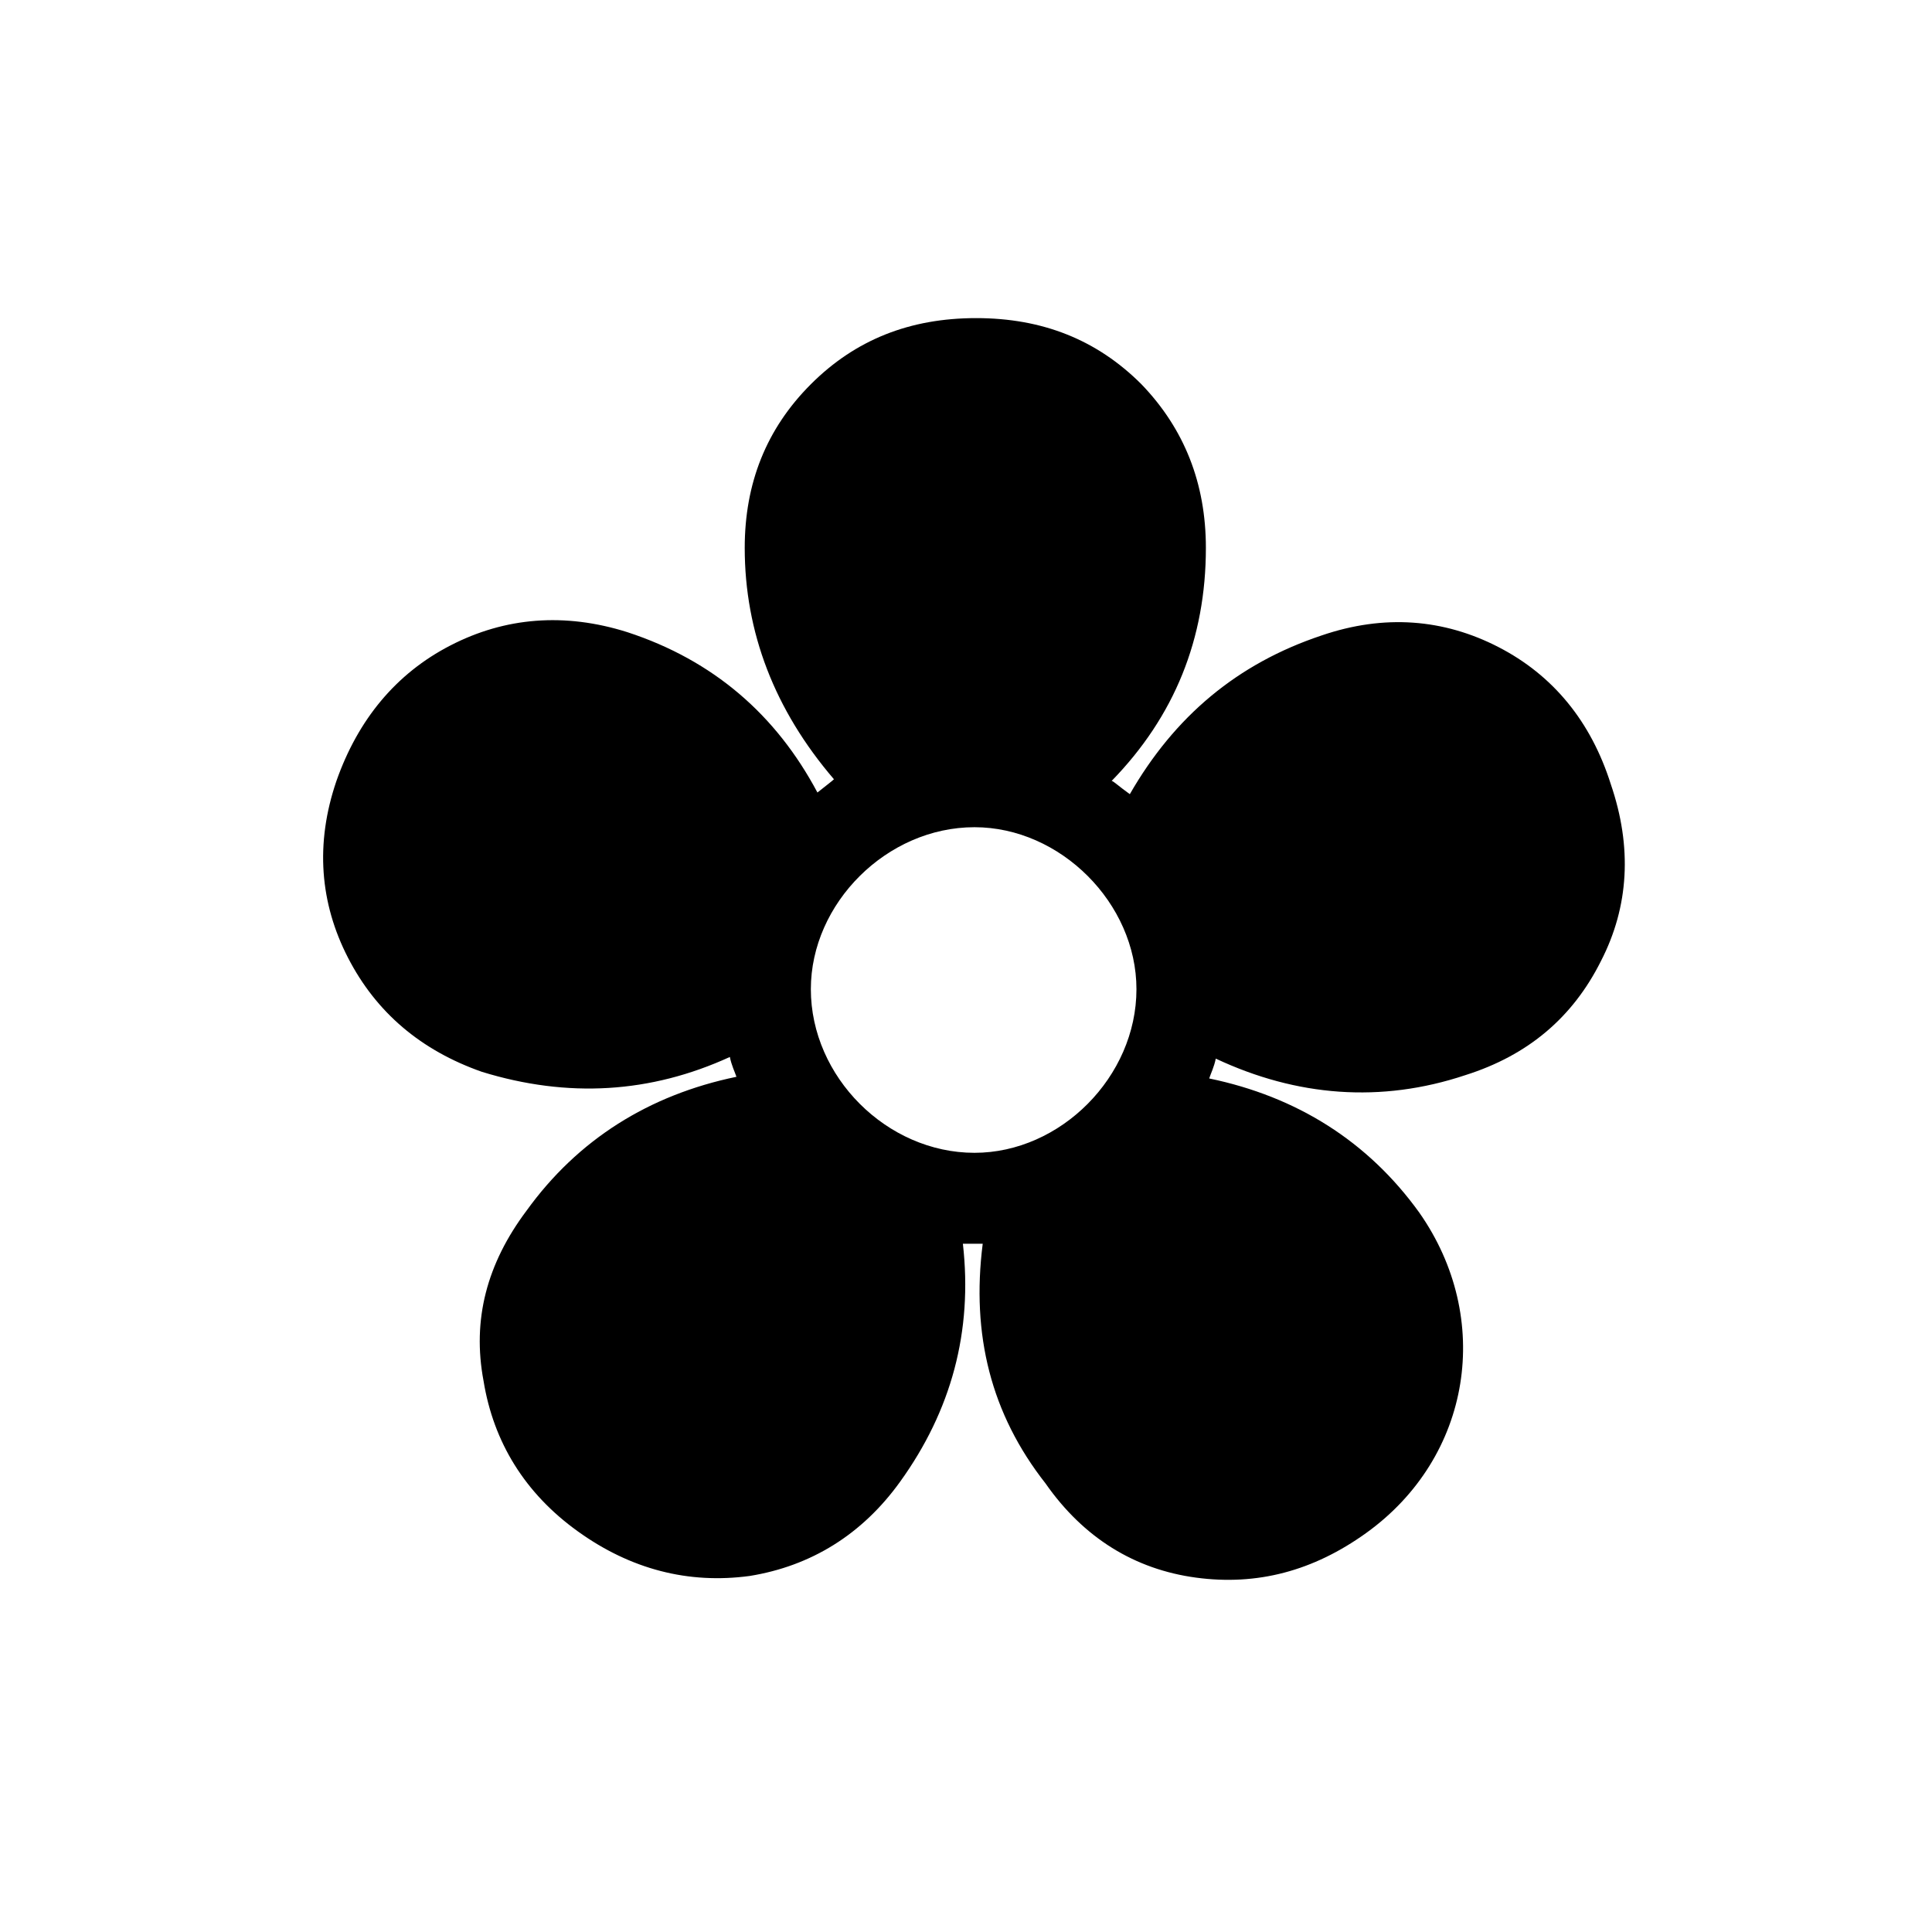 <svg width="49" height="49" viewBox="0 0 49 49" fill="none" xmlns="http://www.w3.org/2000/svg">
<path d="M40.854 19.89C40.351 18.297 39.387 17.123 38.004 16.411C36.62 15.698 35.111 15.572 33.518 16.117C31.38 16.83 29.787 18.171 28.655 20.142C28.362 19.932 28.236 19.806 28.194 19.806C29.787 18.171 30.584 16.201 30.584 13.895C30.584 12.261 30.039 10.877 28.949 9.745C27.817 8.613 26.433 8.068 24.757 8.068C23.08 8.068 21.697 8.613 20.565 9.745C19.433 10.877 18.888 12.261 18.888 13.895C18.888 16.033 19.642 18.004 21.151 19.764C21.11 19.806 20.942 19.932 20.732 20.1C19.684 18.129 18.091 16.746 15.911 16.033C14.318 15.53 12.809 15.656 11.426 16.369C10.042 17.081 9.078 18.255 8.533 19.806C7.988 21.399 8.114 22.908 8.827 24.292C9.539 25.675 10.671 26.639 12.222 27.184C14.402 27.855 16.498 27.729 18.511 26.807C18.552 27.017 18.636 27.184 18.678 27.31C16.456 27.771 14.654 28.903 13.354 30.706C12.348 32.047 11.971 33.472 12.264 35.024C12.516 36.575 13.312 37.874 14.654 38.838C15.995 39.803 17.462 40.18 19.014 39.97C20.565 39.719 21.864 38.922 22.828 37.581C24.128 35.778 24.673 33.766 24.421 31.544H24.715H24.924C24.631 33.85 25.134 35.862 26.517 37.623C27.482 39.006 28.781 39.803 30.332 40.012C31.883 40.222 33.309 39.844 34.65 38.88C37.333 36.952 37.878 33.431 35.992 30.748C34.692 28.945 32.889 27.813 30.668 27.352C30.709 27.226 30.793 27.059 30.835 26.849C32.889 27.813 35.027 27.981 37.165 27.268C38.758 26.765 39.89 25.801 40.603 24.376C41.316 22.992 41.399 21.483 40.854 19.89ZM20.565 25.088C20.565 22.908 22.493 20.98 24.715 20.98C26.895 20.98 28.823 22.908 28.823 25.088C28.823 27.31 26.895 29.238 24.715 29.238C22.493 29.238 20.565 27.31 20.565 25.088Z" fill="black"/>
</svg>
